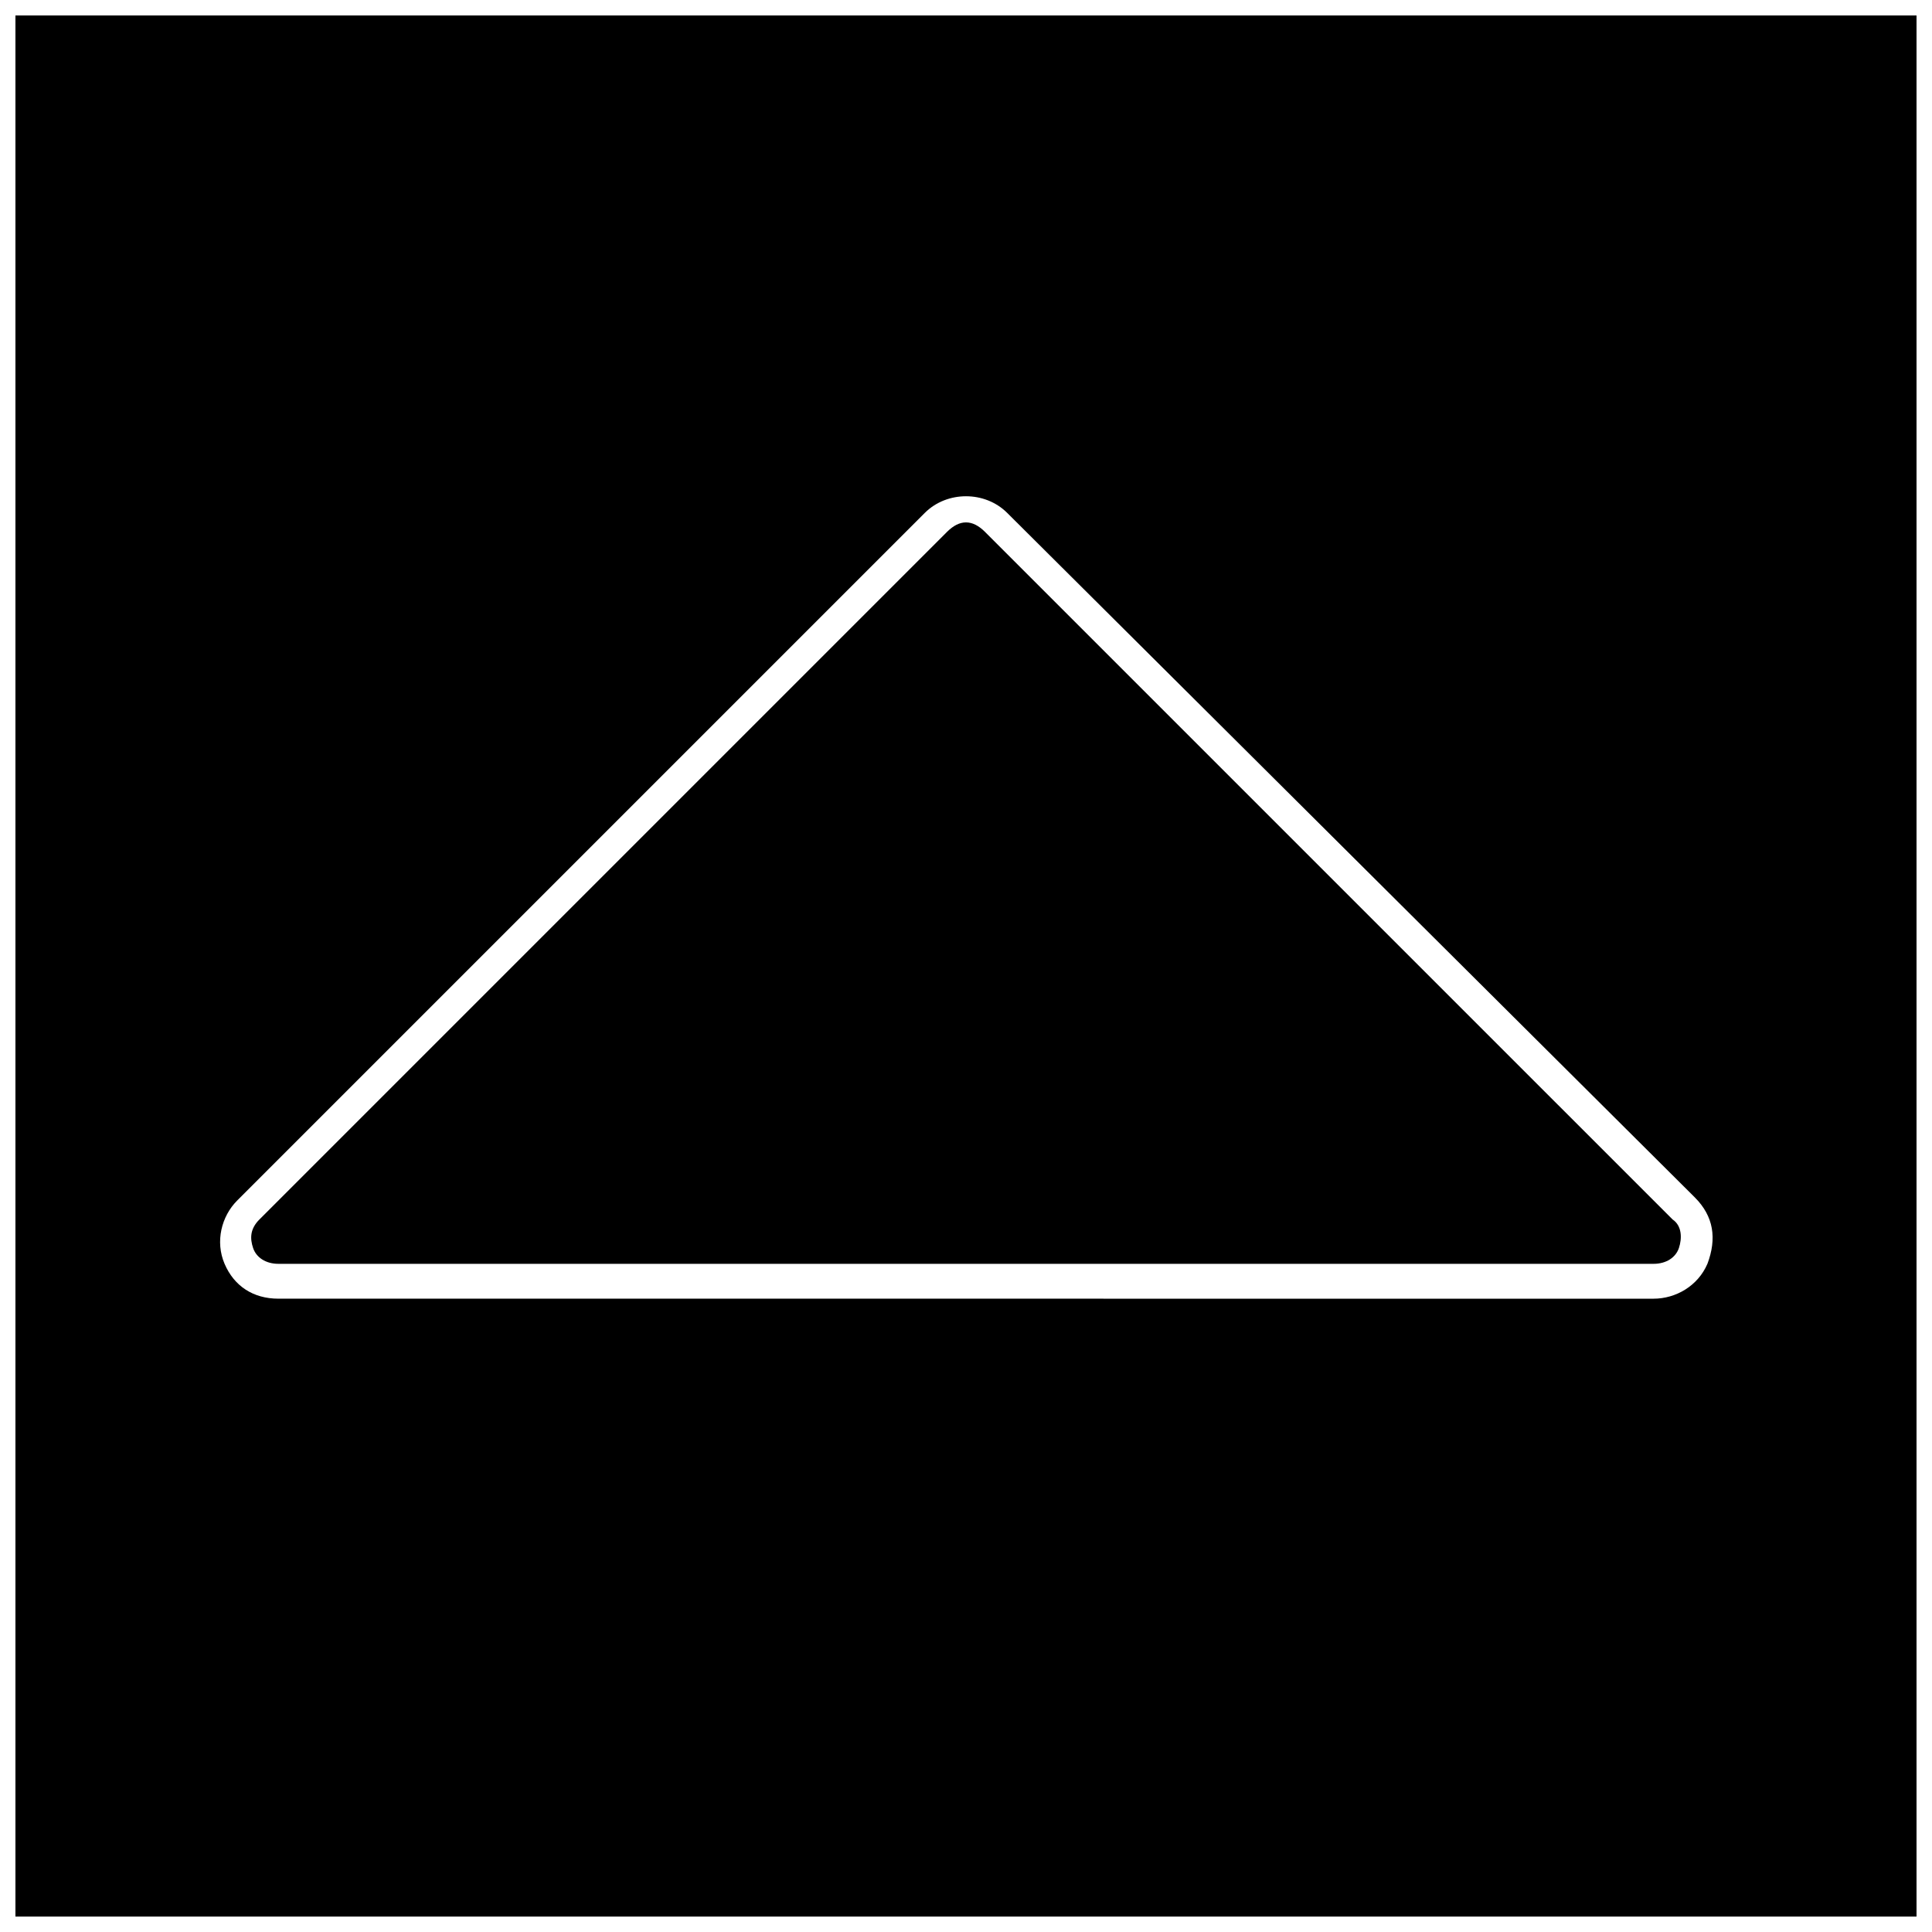 <?xml version="1.0" encoding="UTF-8"?>
<!-- Uploaded to: ICON Repo, www.svgrepo.com, Generator: ICON Repo Mixer Tools -->
<svg width="800px" height="800px" version="1.1" viewBox="144 144 512 512" xmlns="http://www.w3.org/2000/svg">
 <defs>
  <clipPath id="a">
   <path d="m148.09 148.09h503.81v503.81h-503.81z"/>
  </clipPath>
 </defs>
 <path d="m405.04 284.96c-1.68-1.68-3.359-2.519-5.039-2.519-1.68 0-3.359 0.84-5.039 2.519l-182.21 182.21c-2.519 2.519-2.519 5.039-1.68 7.559 0.84 2.519 3.359 4.199 6.719 4.199h364.42c3.359 0 5.879-1.68 6.719-4.199 0.84-2.519 0.84-5.879-1.68-7.559z"/>
 <g clip-path="url(#a)">
  <path d="m148.09 148.09v503.81h503.81v-503.81zm448.39 330.84c-2.519 5.879-8.398 9.238-14.273 9.238l-364.42-0.004c-6.719 0-11.754-3.359-14.273-9.238-2.519-5.879-0.84-12.594 3.359-16.793l182.21-182.21c5.879-5.879 15.953-5.879 21.832 0l182.21 181.38c5.039 5.035 5.879 10.914 3.359 17.633z"/>
 </g>
</svg>